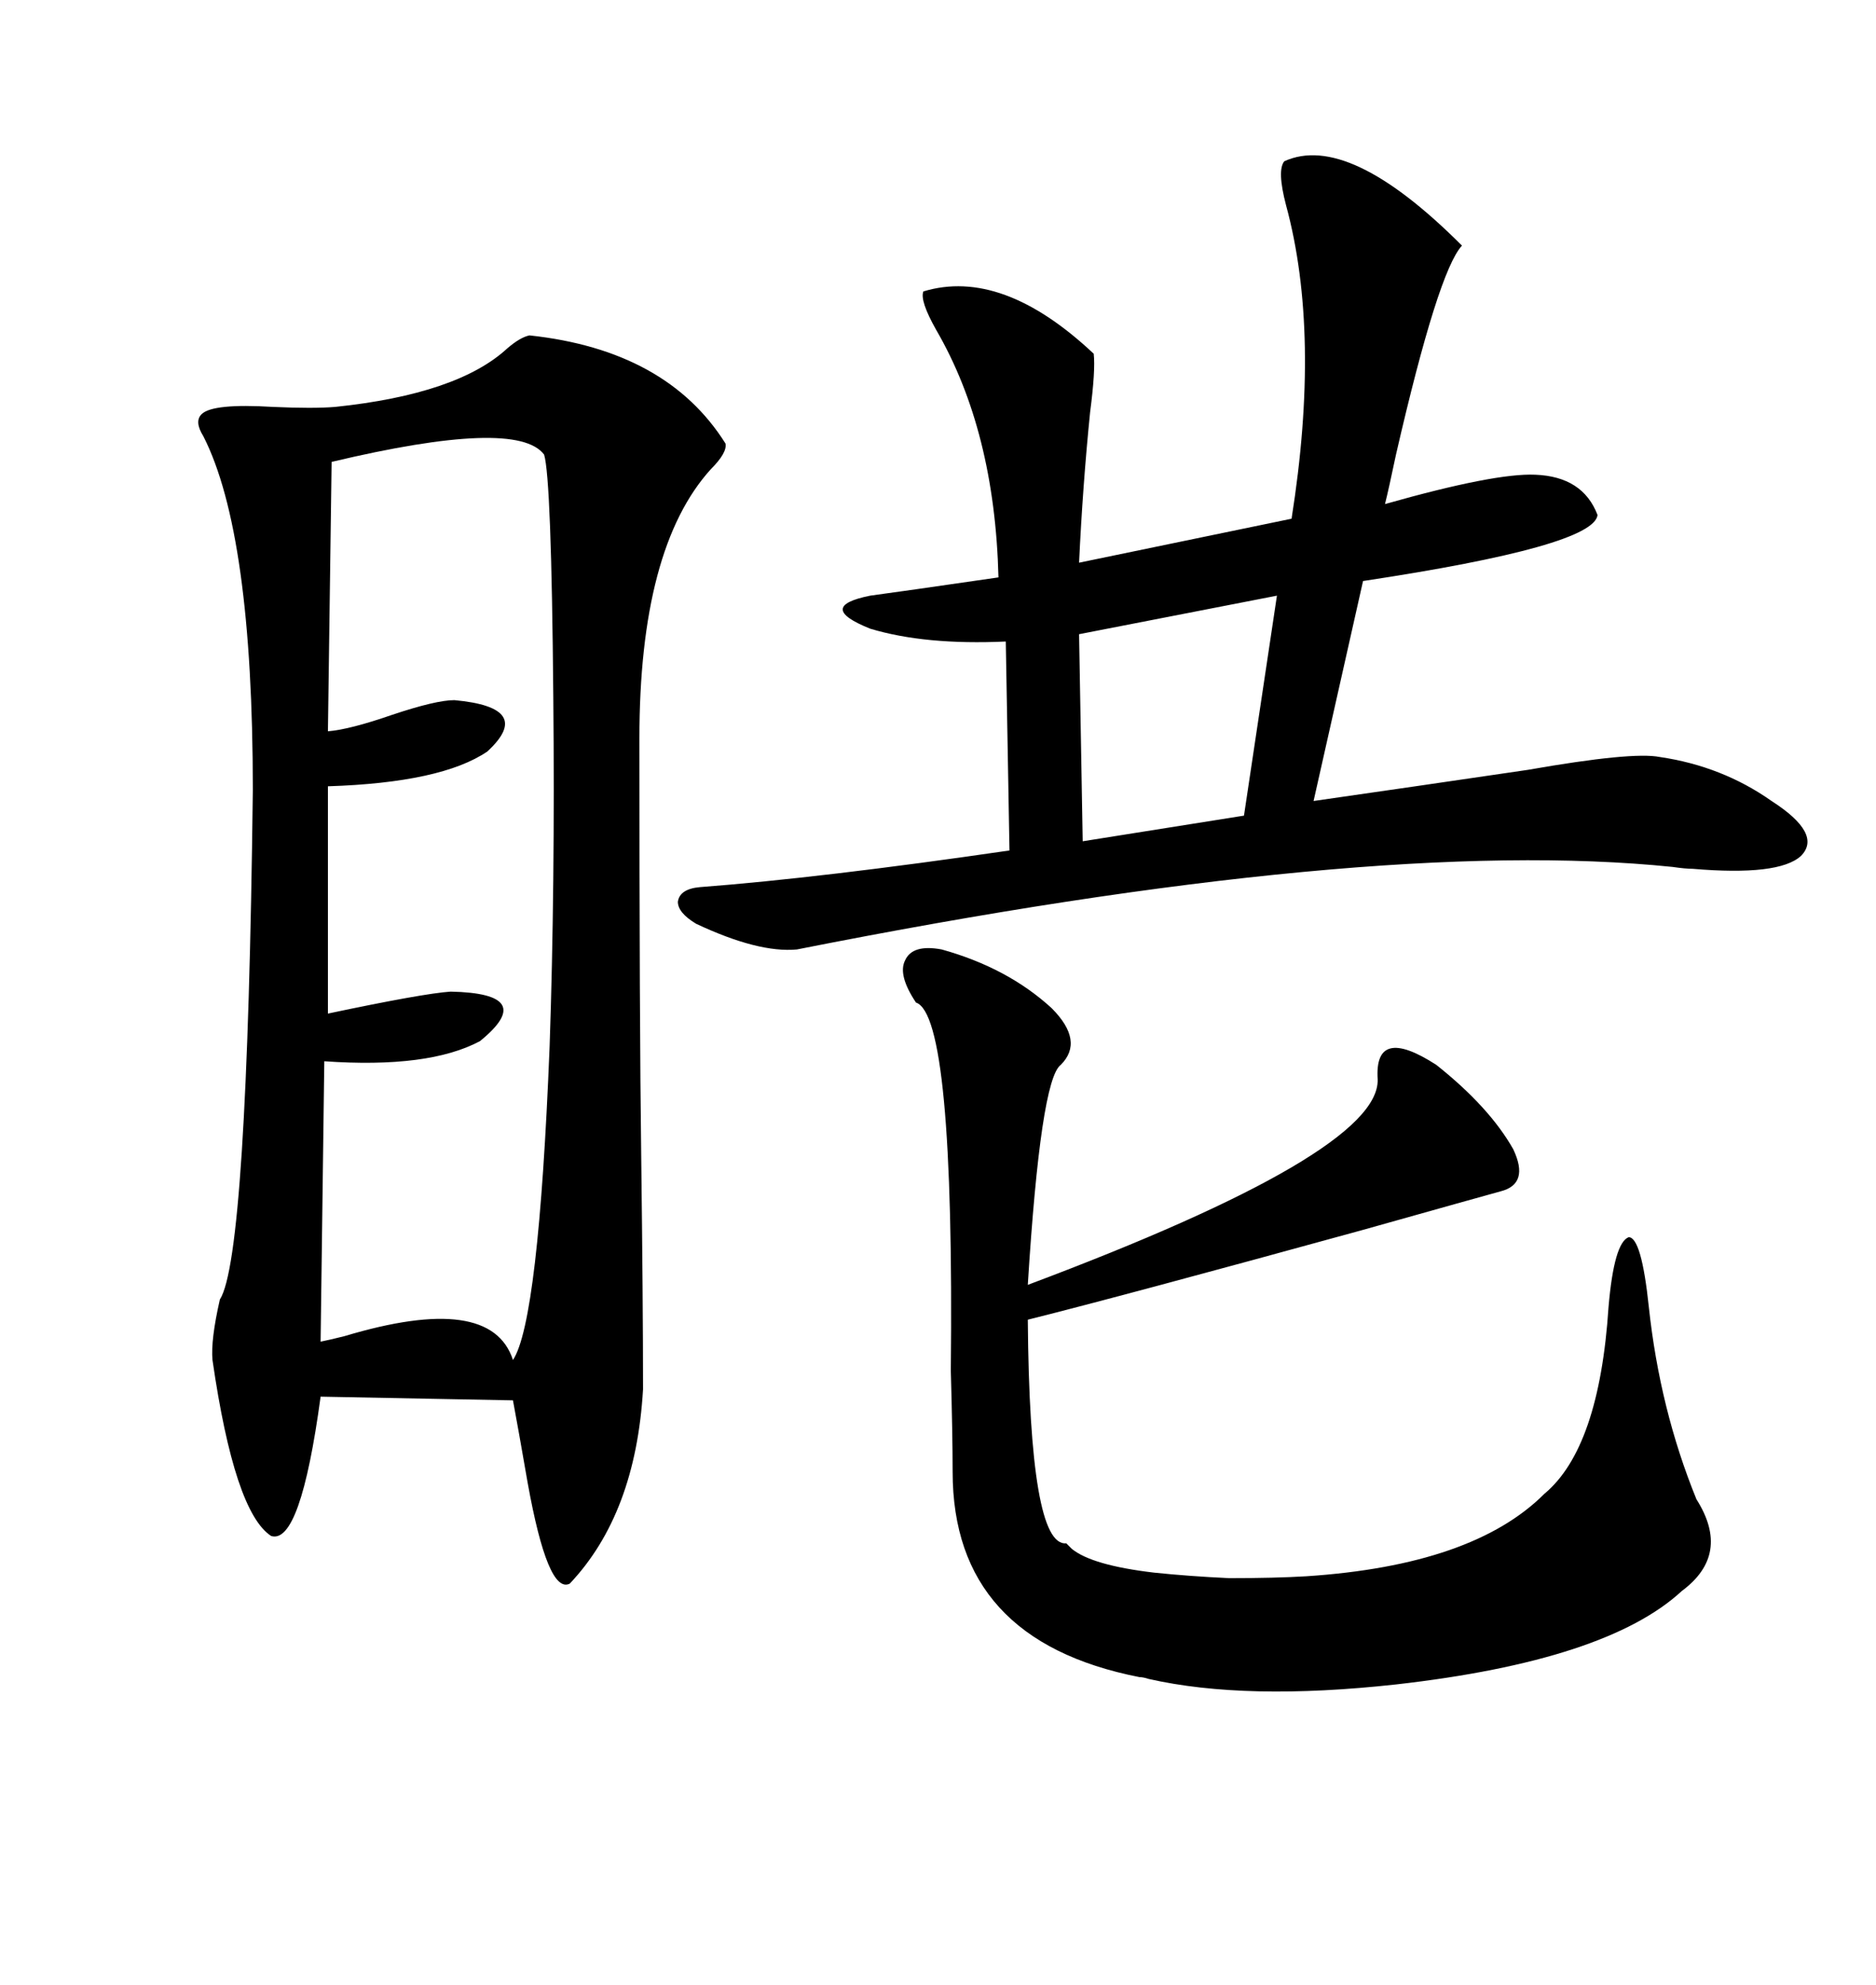 <svg xmlns="http://www.w3.org/2000/svg" xmlns:xlink="http://www.w3.org/1999/xlink" width="300" height="317.285"><path d="M84.67 53.61L84.67 53.61Q106.64 55.96 116.02 70.90L116.02 70.90Q116.31 72.36 113.67 75L113.67 75Q102.25 87.60 102.25 118.07L102.25 118.07Q102.25 163.48 102.54 184.86L102.54 184.86Q102.83 208.01 102.83 222.07L102.83 222.07Q101.66 241.99 91.11 253.13L91.11 253.13Q87.60 254.88 84.38 237.01L84.38 237.01Q82.91 228.52 82.03 223.83L82.03 223.83L51.27 223.24Q48.05 246.97 43.36 245.51L43.36 245.51Q37.50 241.70 33.98 217.38L33.98 217.38Q33.69 214.16 35.16 207.71L35.16 207.71Q39.55 200.98 40.43 126.27L40.43 126.27Q40.43 85.25 32.52 69.73L32.52 69.73Q31.05 67.38 32.23 66.21L32.23 66.21Q33.98 64.45 43.65 65.04L43.65 65.04Q50.10 65.33 53.61 65.04L53.61 65.04Q73.24 62.99 81.15 55.66L81.15 55.66Q83.20 53.91 84.67 53.61ZM205.37 25.78L205.37 25.78Q215.63 21.09 233.79 39.26L233.79 39.26Q229.98 43.36 223.24 72.66L223.24 72.66Q222.07 78.22 221.48 80.57L221.48 80.57Q239.06 75.59 245.51 75.88L245.51 75.88Q253.13 76.17 255.47 82.32L255.47 82.32Q254.88 87.30 217.97 92.87L217.97 92.87L210.06 128.03Q226.46 125.68 244.34 123.05L244.34 123.05Q261.04 120.12 265.43 121.00L265.43 121.00Q275.39 122.46 283.30 128.03L283.30 128.03Q291.50 133.30 287.99 136.82L287.99 136.82Q284.47 140.04 270.70 138.87L270.70 138.87Q269.53 138.87 267.48 138.57L267.48 138.57Q219.14 133.59 127.44 151.76L127.44 151.76Q121.29 152.34 111.33 147.66L111.33 147.66Q108.40 145.90 108.40 144.14L108.40 144.14Q108.69 142.09 111.91 141.80L111.91 141.80Q131.25 140.33 161.43 135.94L161.43 135.94L160.84 102.54Q147.95 103.13 139.16 100.49L139.16 100.49Q130.37 96.97 139.16 95.21L139.16 95.21Q143.55 94.63 159.67 92.29L159.67 92.29Q159.08 68.85 149.71 52.73L149.71 52.73Q147.07 48.05 147.66 46.58L147.66 46.58Q160.25 42.77 174.90 56.54L174.90 56.54Q175.20 59.18 174.32 65.92L174.32 65.92Q173.14 77.64 172.56 89.94L172.56 89.94L206.54 82.91Q211.23 53.32 205.66 32.81L205.66 32.81Q204.20 27.25 205.37 25.78ZM150.59 151.76L150.59 151.76Q161.13 154.69 168.16 161.13L168.16 161.13Q173.44 166.41 169.63 170.21L169.63 170.21Q166.41 172.56 164.36 205.37L164.36 205.37Q220.61 184.28 220.31 172.56L220.31 172.56Q220.02 168.16 222.36 167.58L222.36 167.58Q224.71 166.99 229.69 170.21L229.69 170.21Q238.18 176.95 241.99 183.69L241.99 183.69Q244.63 189.26 239.94 190.43L239.94 190.43Q236.72 191.31 217.97 196.58L217.97 196.58Q179.59 207.13 164.36 210.94L164.36 210.94Q164.65 247.27 170.51 246.68L170.51 246.68Q171.09 247.27 171.39 247.56L171.39 247.56Q174.61 250.20 184.57 251.37L184.57 251.37Q190.14 251.95 196.58 252.25L196.58 252.25Q203.91 252.25 208.89 251.95L208.89 251.95Q235.55 250.20 246.97 238.77L246.97 238.77Q255.76 231.45 257.23 208.89L257.23 208.89Q258.11 198.63 260.45 197.75L260.45 197.75Q262.50 197.75 263.67 208.89L263.67 208.89Q265.43 225.29 271.29 239.65L271.29 239.65Q276.86 248.44 268.95 254.30L268.95 254.30Q256.93 265.43 223.24 269.24L223.24 269.24Q199.22 271.88 183.69 268.36L183.69 268.36Q182.81 268.07 182.23 268.07L182.23 268.07Q152.34 262.21 152.34 235.25L152.34 235.25Q152.34 229.39 152.05 219.14L152.05 219.14Q152.64 162.30 146.48 160.25L146.48 160.25Q143.55 155.86 144.73 153.52L144.73 153.52Q145.90 150.88 150.59 151.76ZM53.03 73.83L53.03 73.83L52.44 116.89Q55.96 116.60 62.70 114.26L62.70 114.26Q69.73 111.91 72.66 111.91L72.66 111.91Q85.55 113.09 77.93 120.12L77.93 120.12Q70.61 125.10 52.44 125.68L52.44 125.68L52.44 162.01Q67.68 158.79 72.07 158.50L72.07 158.50Q86.13 158.79 76.76 166.41L76.76 166.41Q68.55 170.80 51.86 169.63L51.86 169.63L51.27 214.45Q52.73 214.16 55.08 213.57L55.08 213.57Q78.52 206.54 82.03 217.38L82.03 217.38Q86.13 211.23 87.89 167.29L87.89 167.29Q88.77 141.80 88.48 111.33L88.48 111.33Q88.18 76.46 87.01 72.66L87.01 72.66Q82.62 66.80 53.03 73.83ZM198.93 130.37L204.20 95.21L172.56 101.37L173.14 134.47L198.93 130.37Z"/></svg>